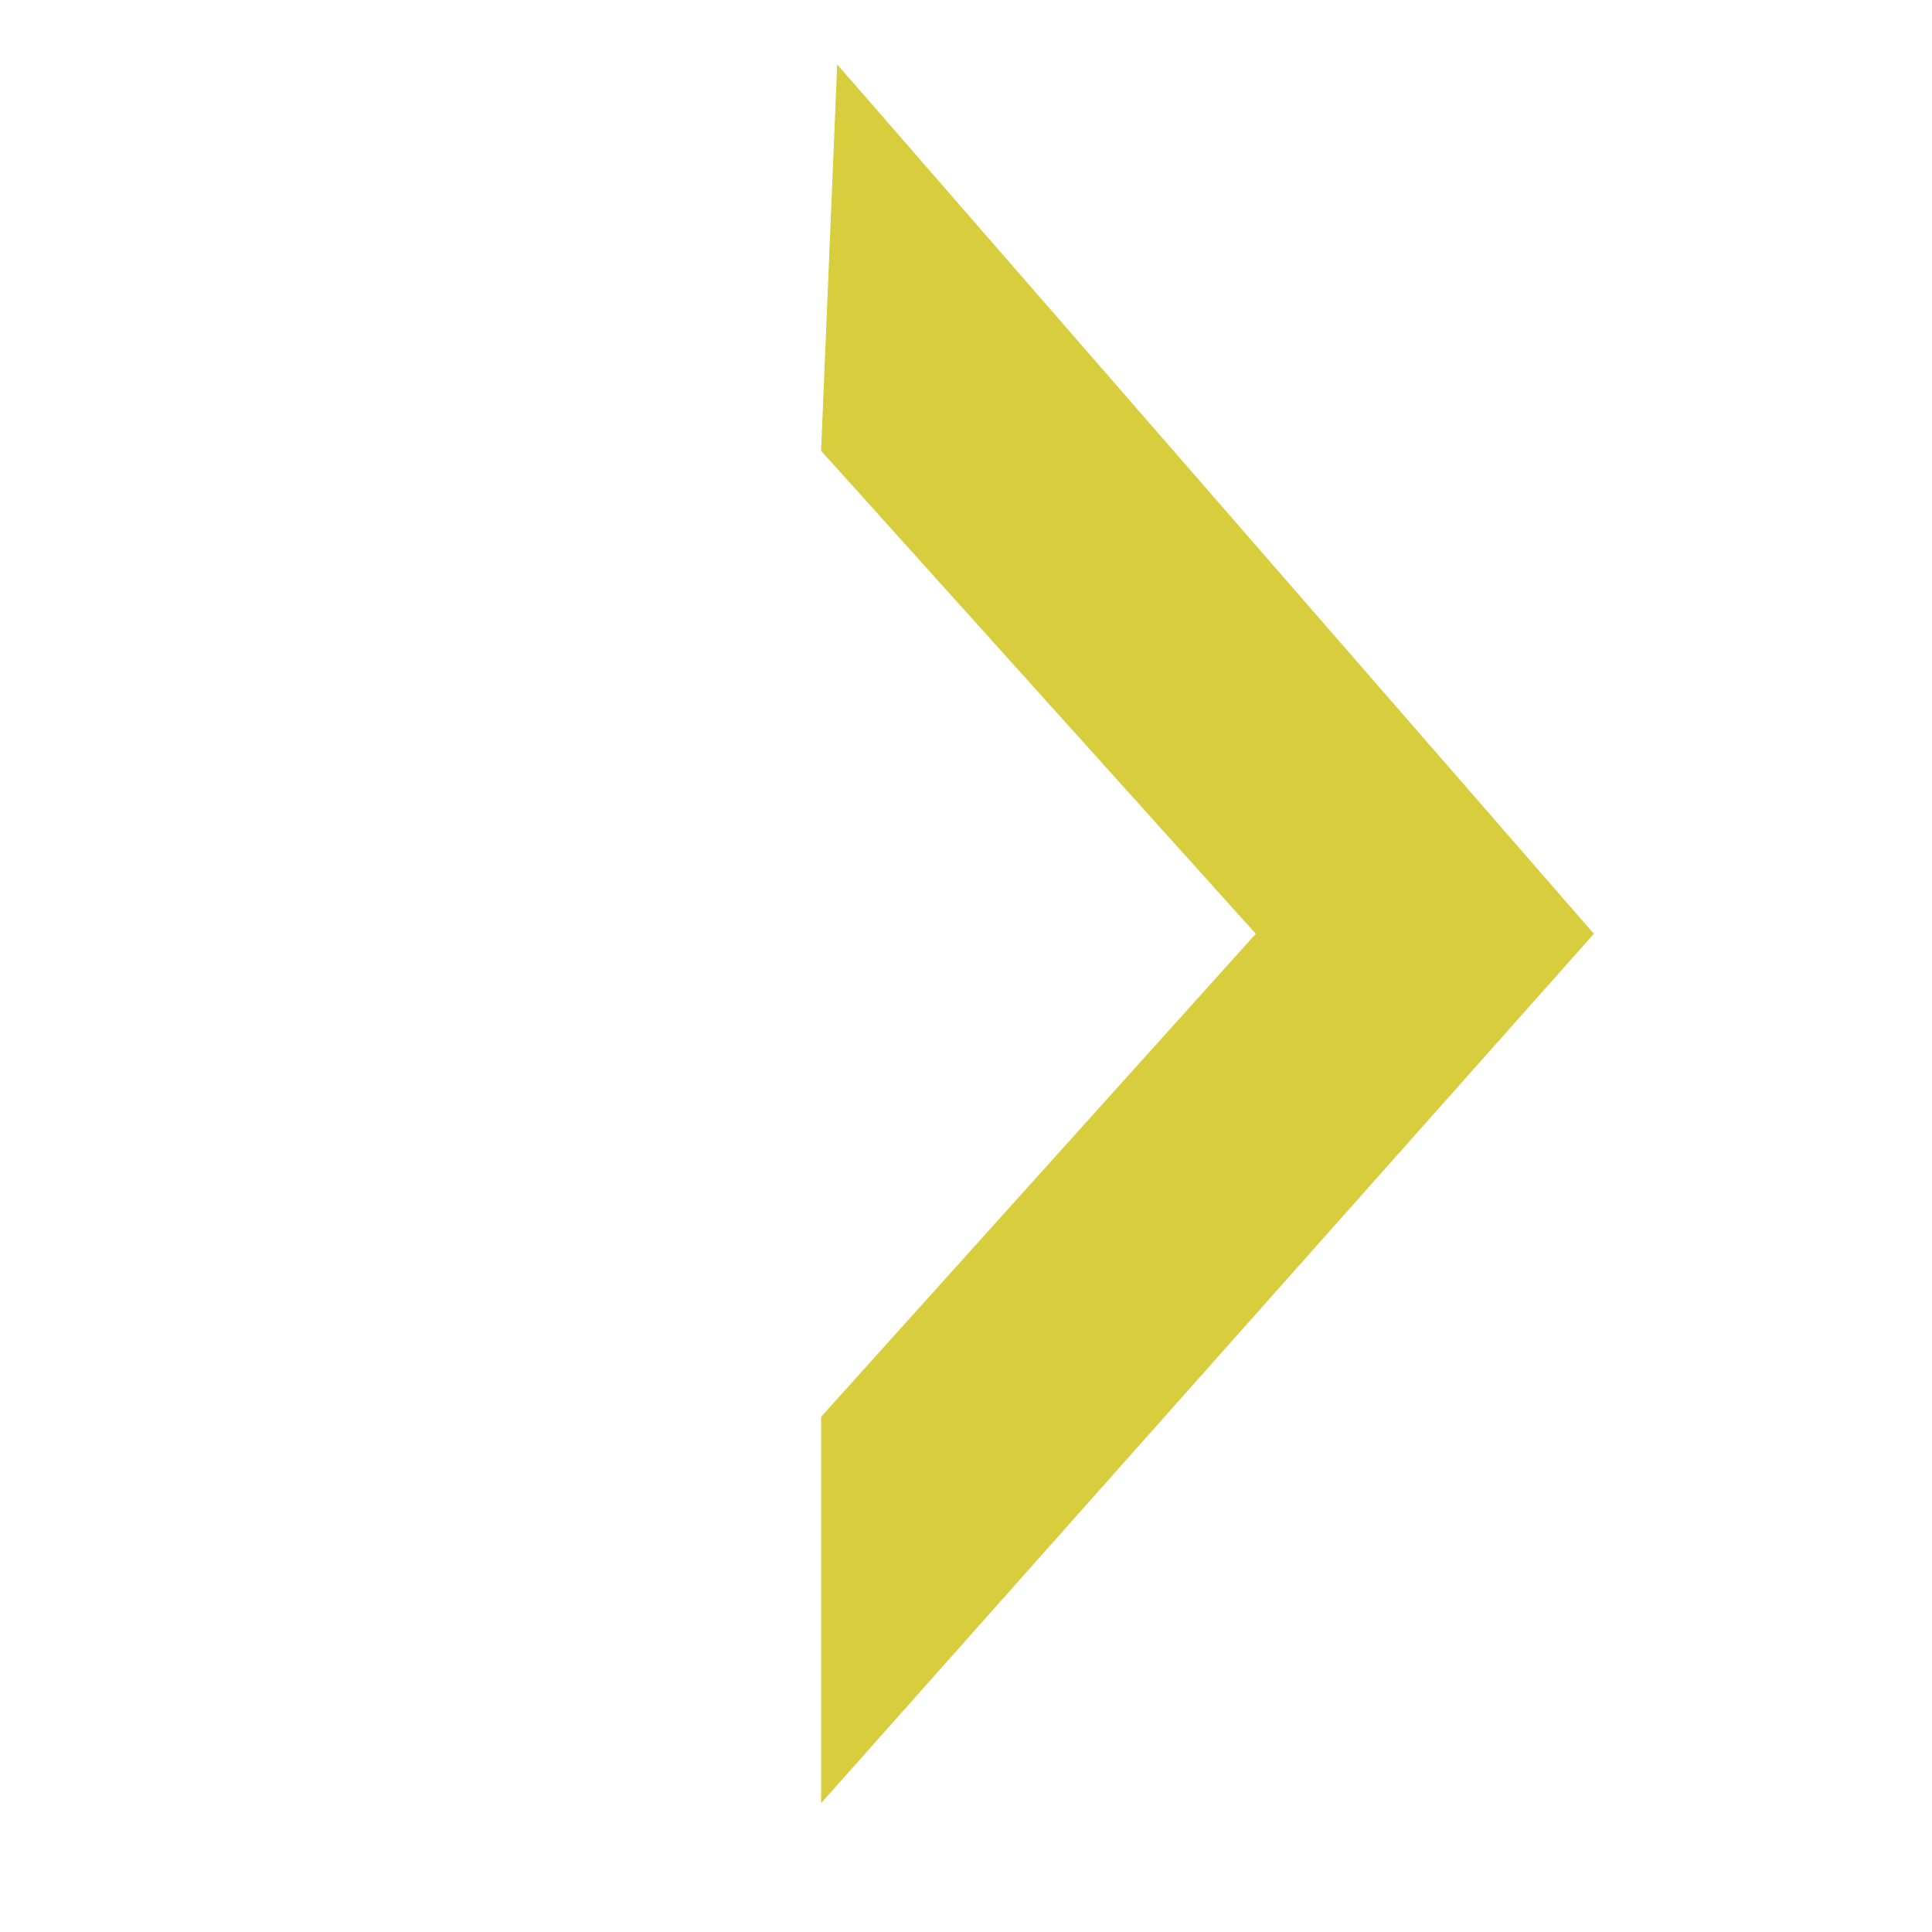 <?xml version="1.0" encoding="utf-8"?>
<!-- Generator: Adobe Illustrator 22.0.1, SVG Export Plug-In . SVG Version: 6.00 Build 0)  -->
<svg version="1.1" id="Layer_1" xmlns="http://www.w3.org/2000/svg" xmlns:xlink="http://www.w3.org/1999/xlink" x="0px" y="0px"
	 viewBox="0 0 12 12" style="enable-background:new 0 0 12 12;" xml:space="preserve">
<style type="text/css">
	.st0{fill:#D7CD3D;}
</style>
<polygon class="st0" points="9.9,5.8 5.2,0.4 5.1,2.8 7.8,5.8 5.1,8.8 5.1,11.2 "/>
</svg>
